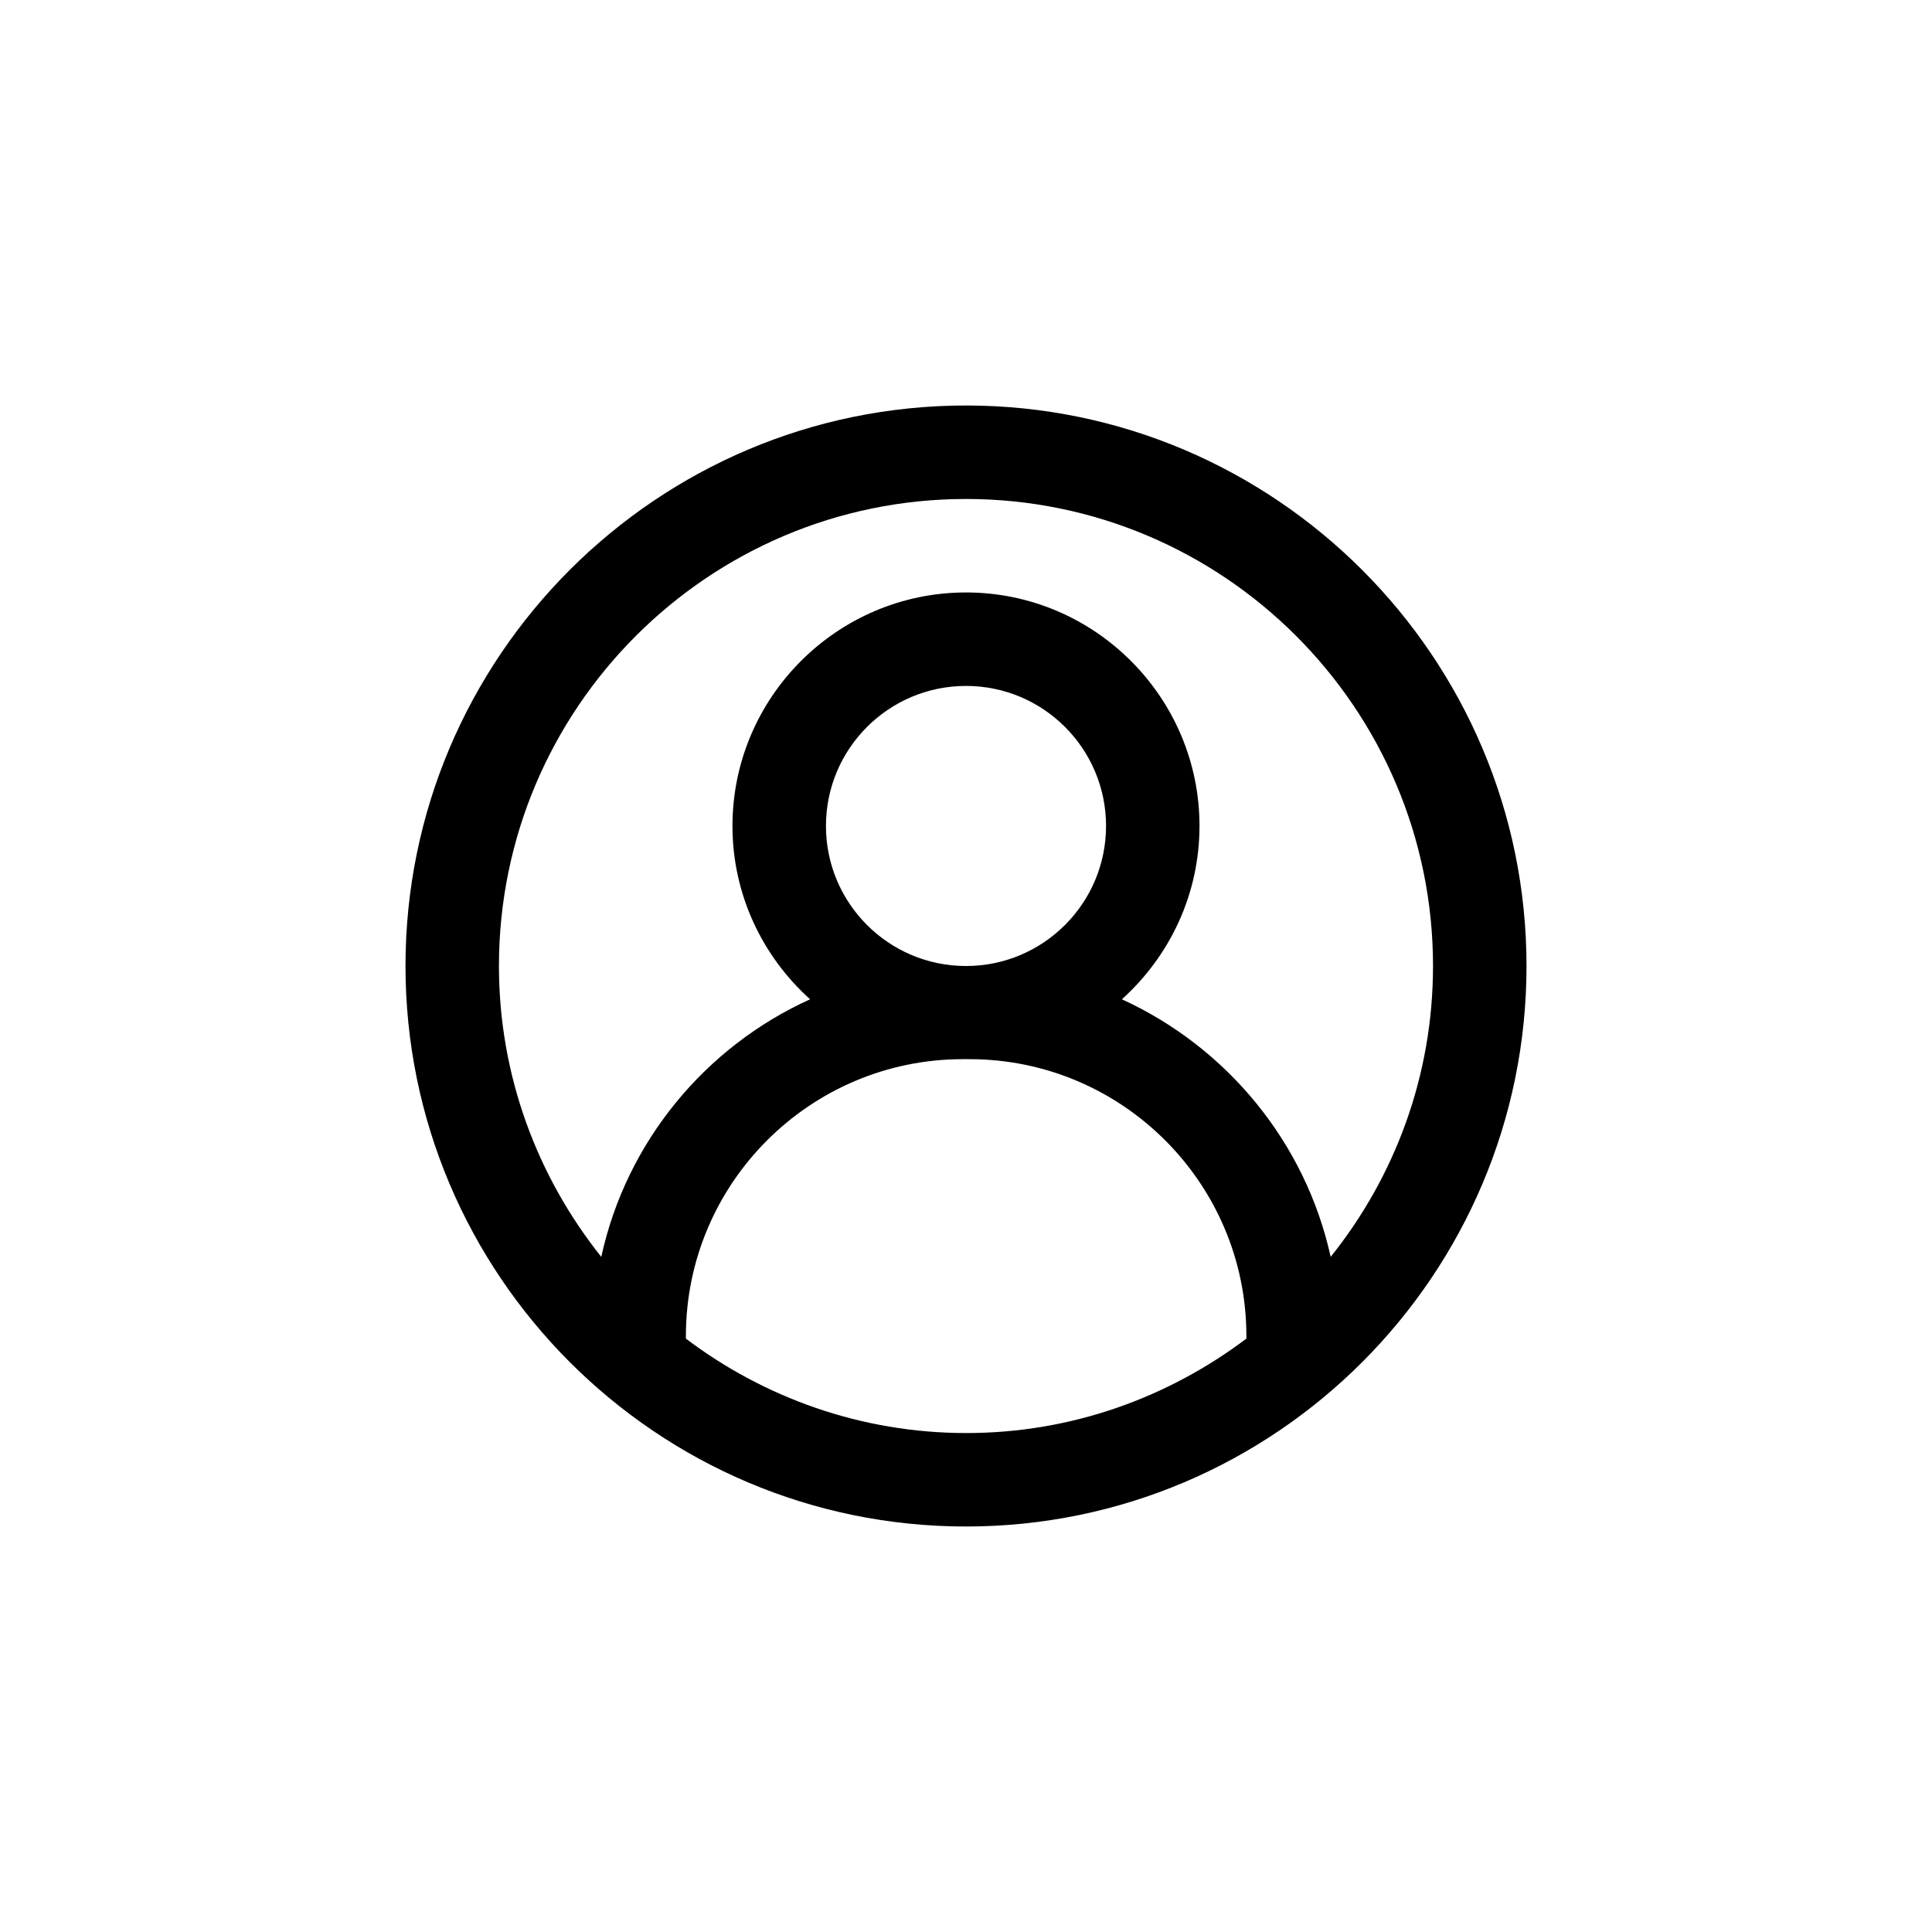 <?xml version="1.0" encoding="UTF-8"?>
<!-- Uploaded to: SVG Repo, www.svgrepo.com, Generator: SVG Repo Mixer Tools -->
<svg fill="#000000" width="800px" height="800px" version="1.1" viewBox="144 144 512 512" xmlns="http://www.w3.org/2000/svg">
 <path d="m400 251.46c-81.867 0-148.54 66.586-148.54 148.54 0 81.867 66.586 148.54 148.54 148.54 81.953 0.004 148.54-66.668 148.54-148.54 0-81.871-66.672-148.54-148.54-148.54zm-74.23 247.29v-0.672c0-40.473 32.914-73.387 73.387-73.387h1.762c40.473 0 73.387 32.914 73.387 73.387v0.672c-20.738 15.617-46.352 25.023-74.227 25.023s-53.652-9.406-74.309-25.023zm74.23-98.746c-20.488 0-37.113-16.625-37.113-37.113s16.625-37.113 37.113-37.113 37.113 16.625 37.113 37.113c0 20.484-16.625 37.113-37.113 37.113zm96.645 77.082c-6.719-30.48-27.625-55.586-55.336-68.266 12.594-11.336 20.57-27.711 20.57-45.93 0-34.09-27.793-61.883-61.883-61.883s-61.883 27.793-61.883 61.883c0 18.223 7.977 34.594 20.57 45.93-27.793 12.594-48.703 37.785-55.336 68.266-16.879-21.16-27.121-47.945-27.121-77.082 0-68.266 55.504-123.77 123.77-123.77 68.27 0 123.77 55.5 123.77 123.77 0 29.137-10.16 55.922-27.125 77.082z"/>
</svg>